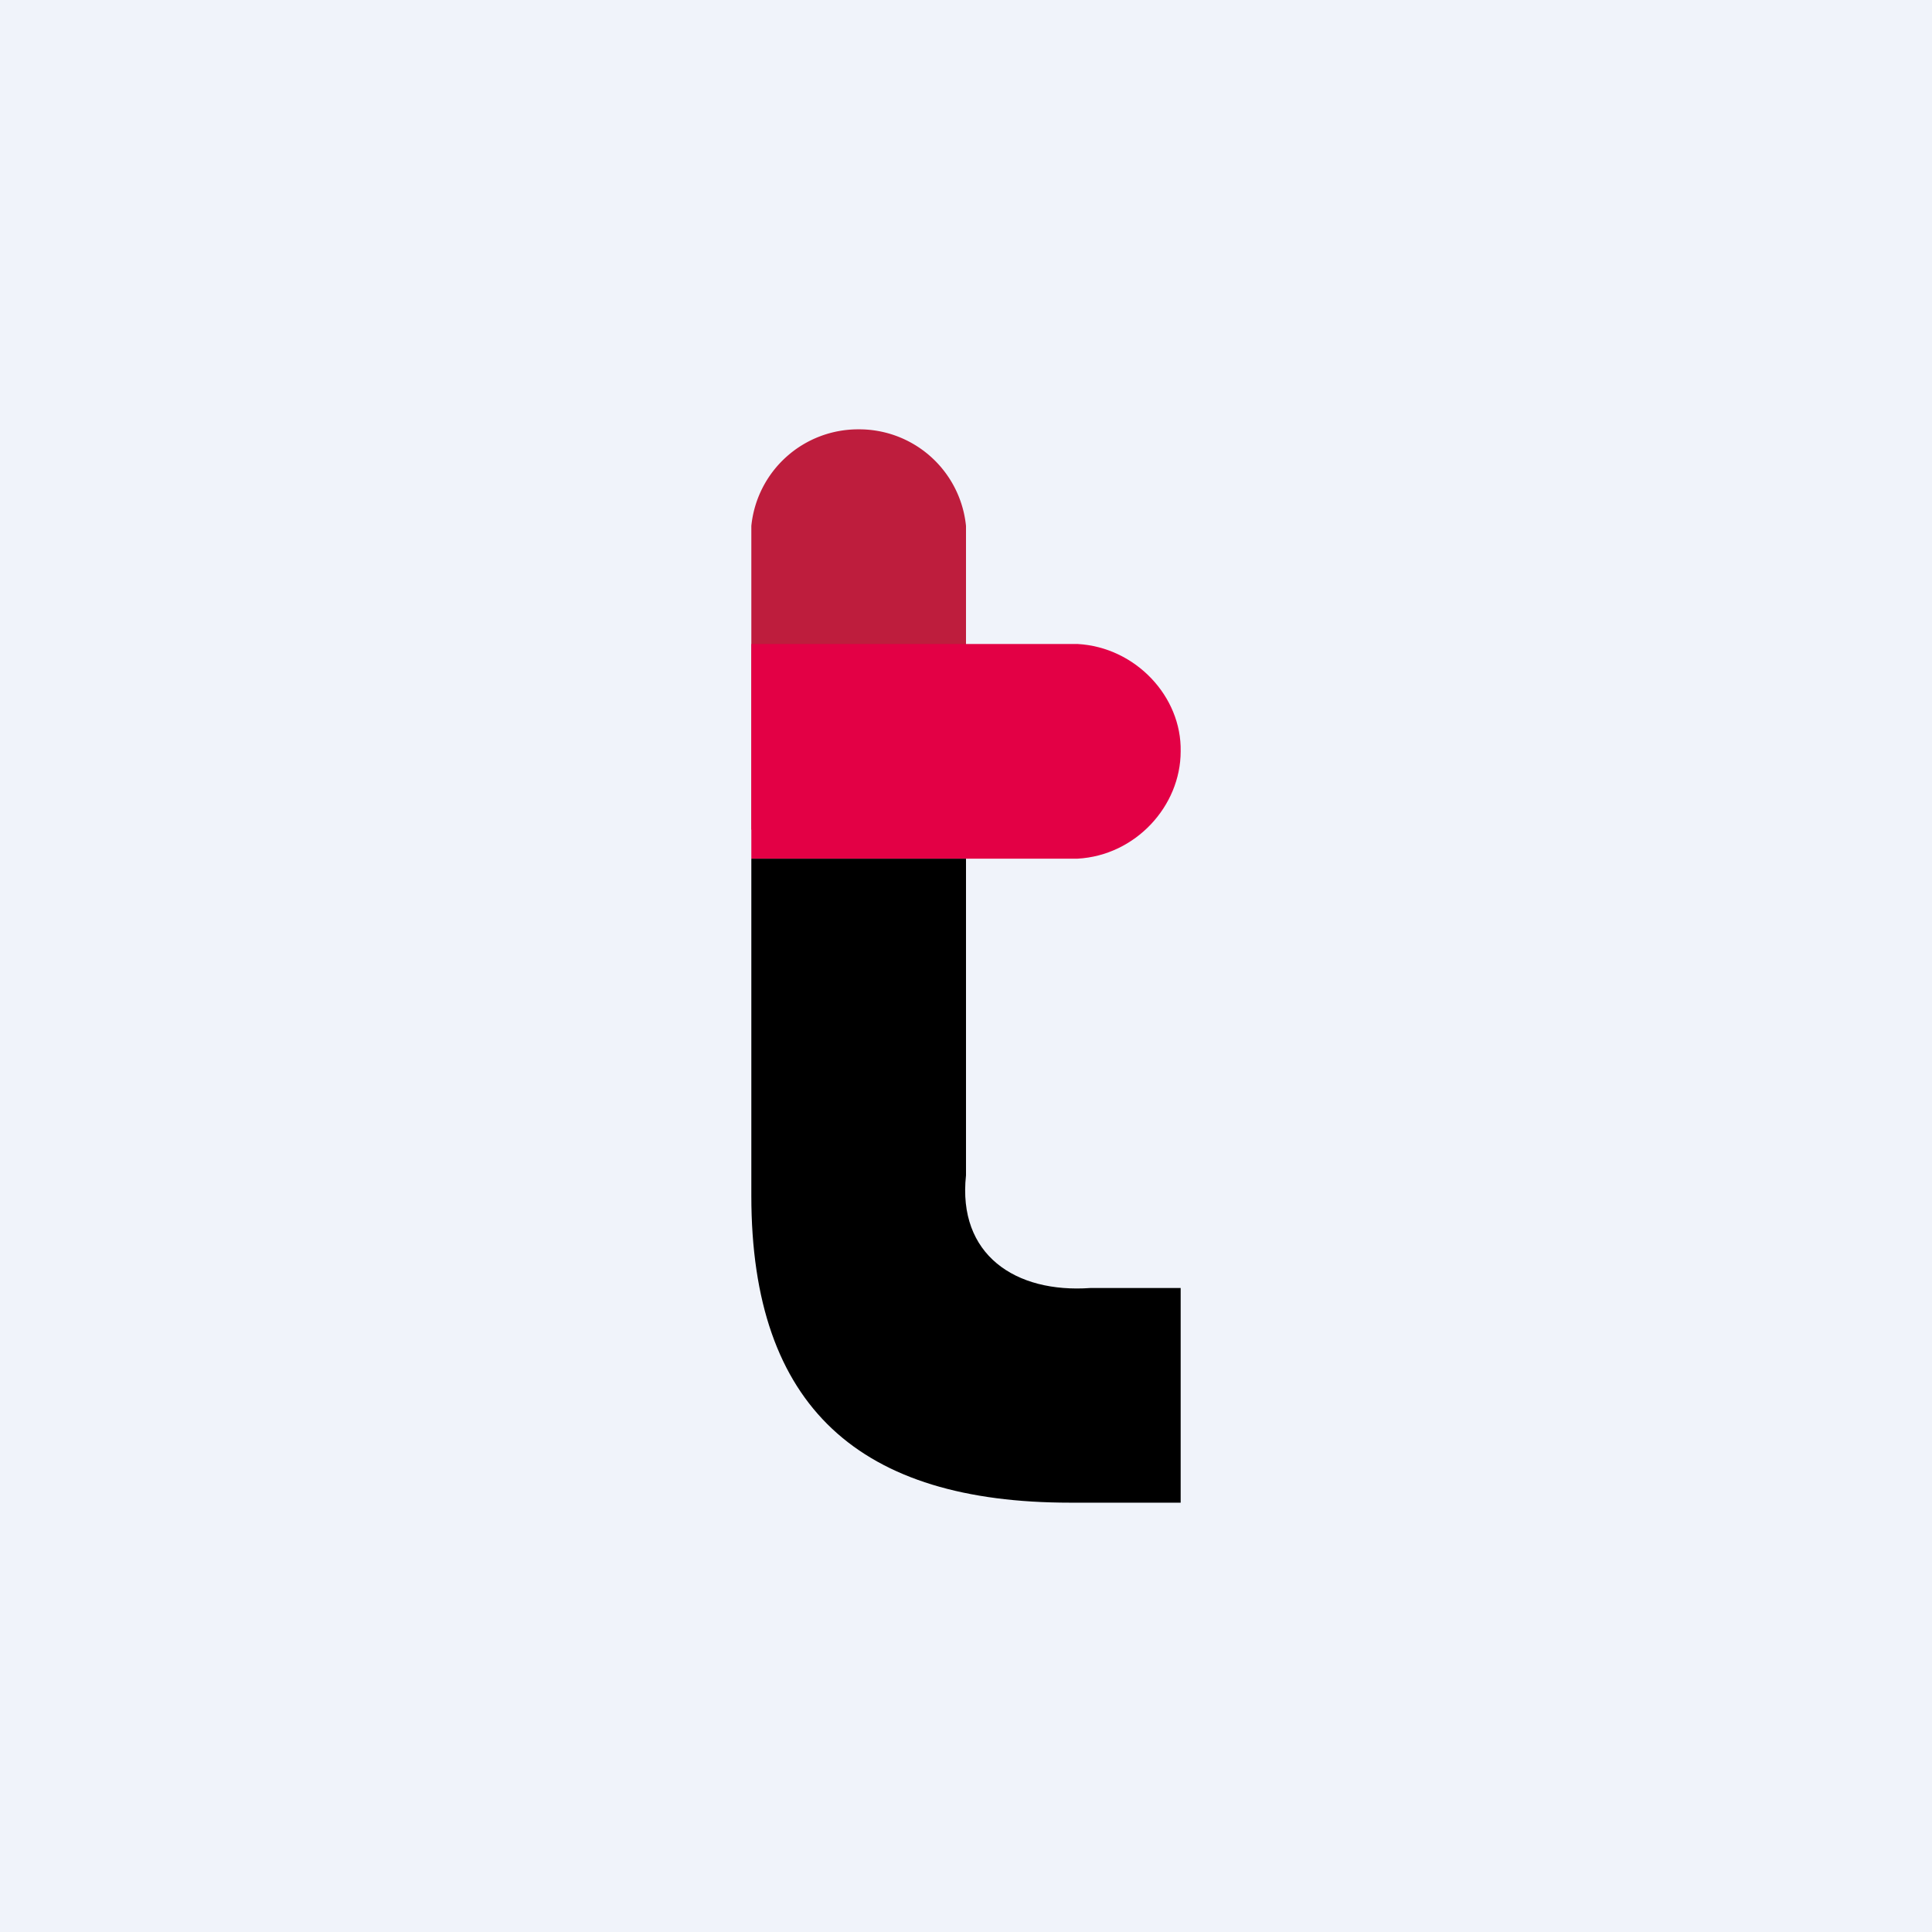 <?xml version="1.0" encoding="UTF-8" standalone="no"?><!-- by TradingView --><svg width="18" height="18" viewBox="0 0 18 18" xmlns="http://www.w3.org/2000/svg"><path fill="#F0F3FA" d="M0 0h18v18H0z"/><path d="M8 4a1 1 0 0 0-1 .9v2.83h2V4.9A1 1 0 0 0 8 4Z" fill="#BE1D3D"/><path d="M10.04 6H7v2h3.04c.54-.03.96-.49.96-1 .01-.51-.42-.97-.96-1Z" fill="#E30045"/><path d="M9 10.95V8H7v3.14C7 13.12 8.02 14 9.97 14H11v-2h-.84c-.7.05-1.24-.31-1.16-1.05Z"/></svg>